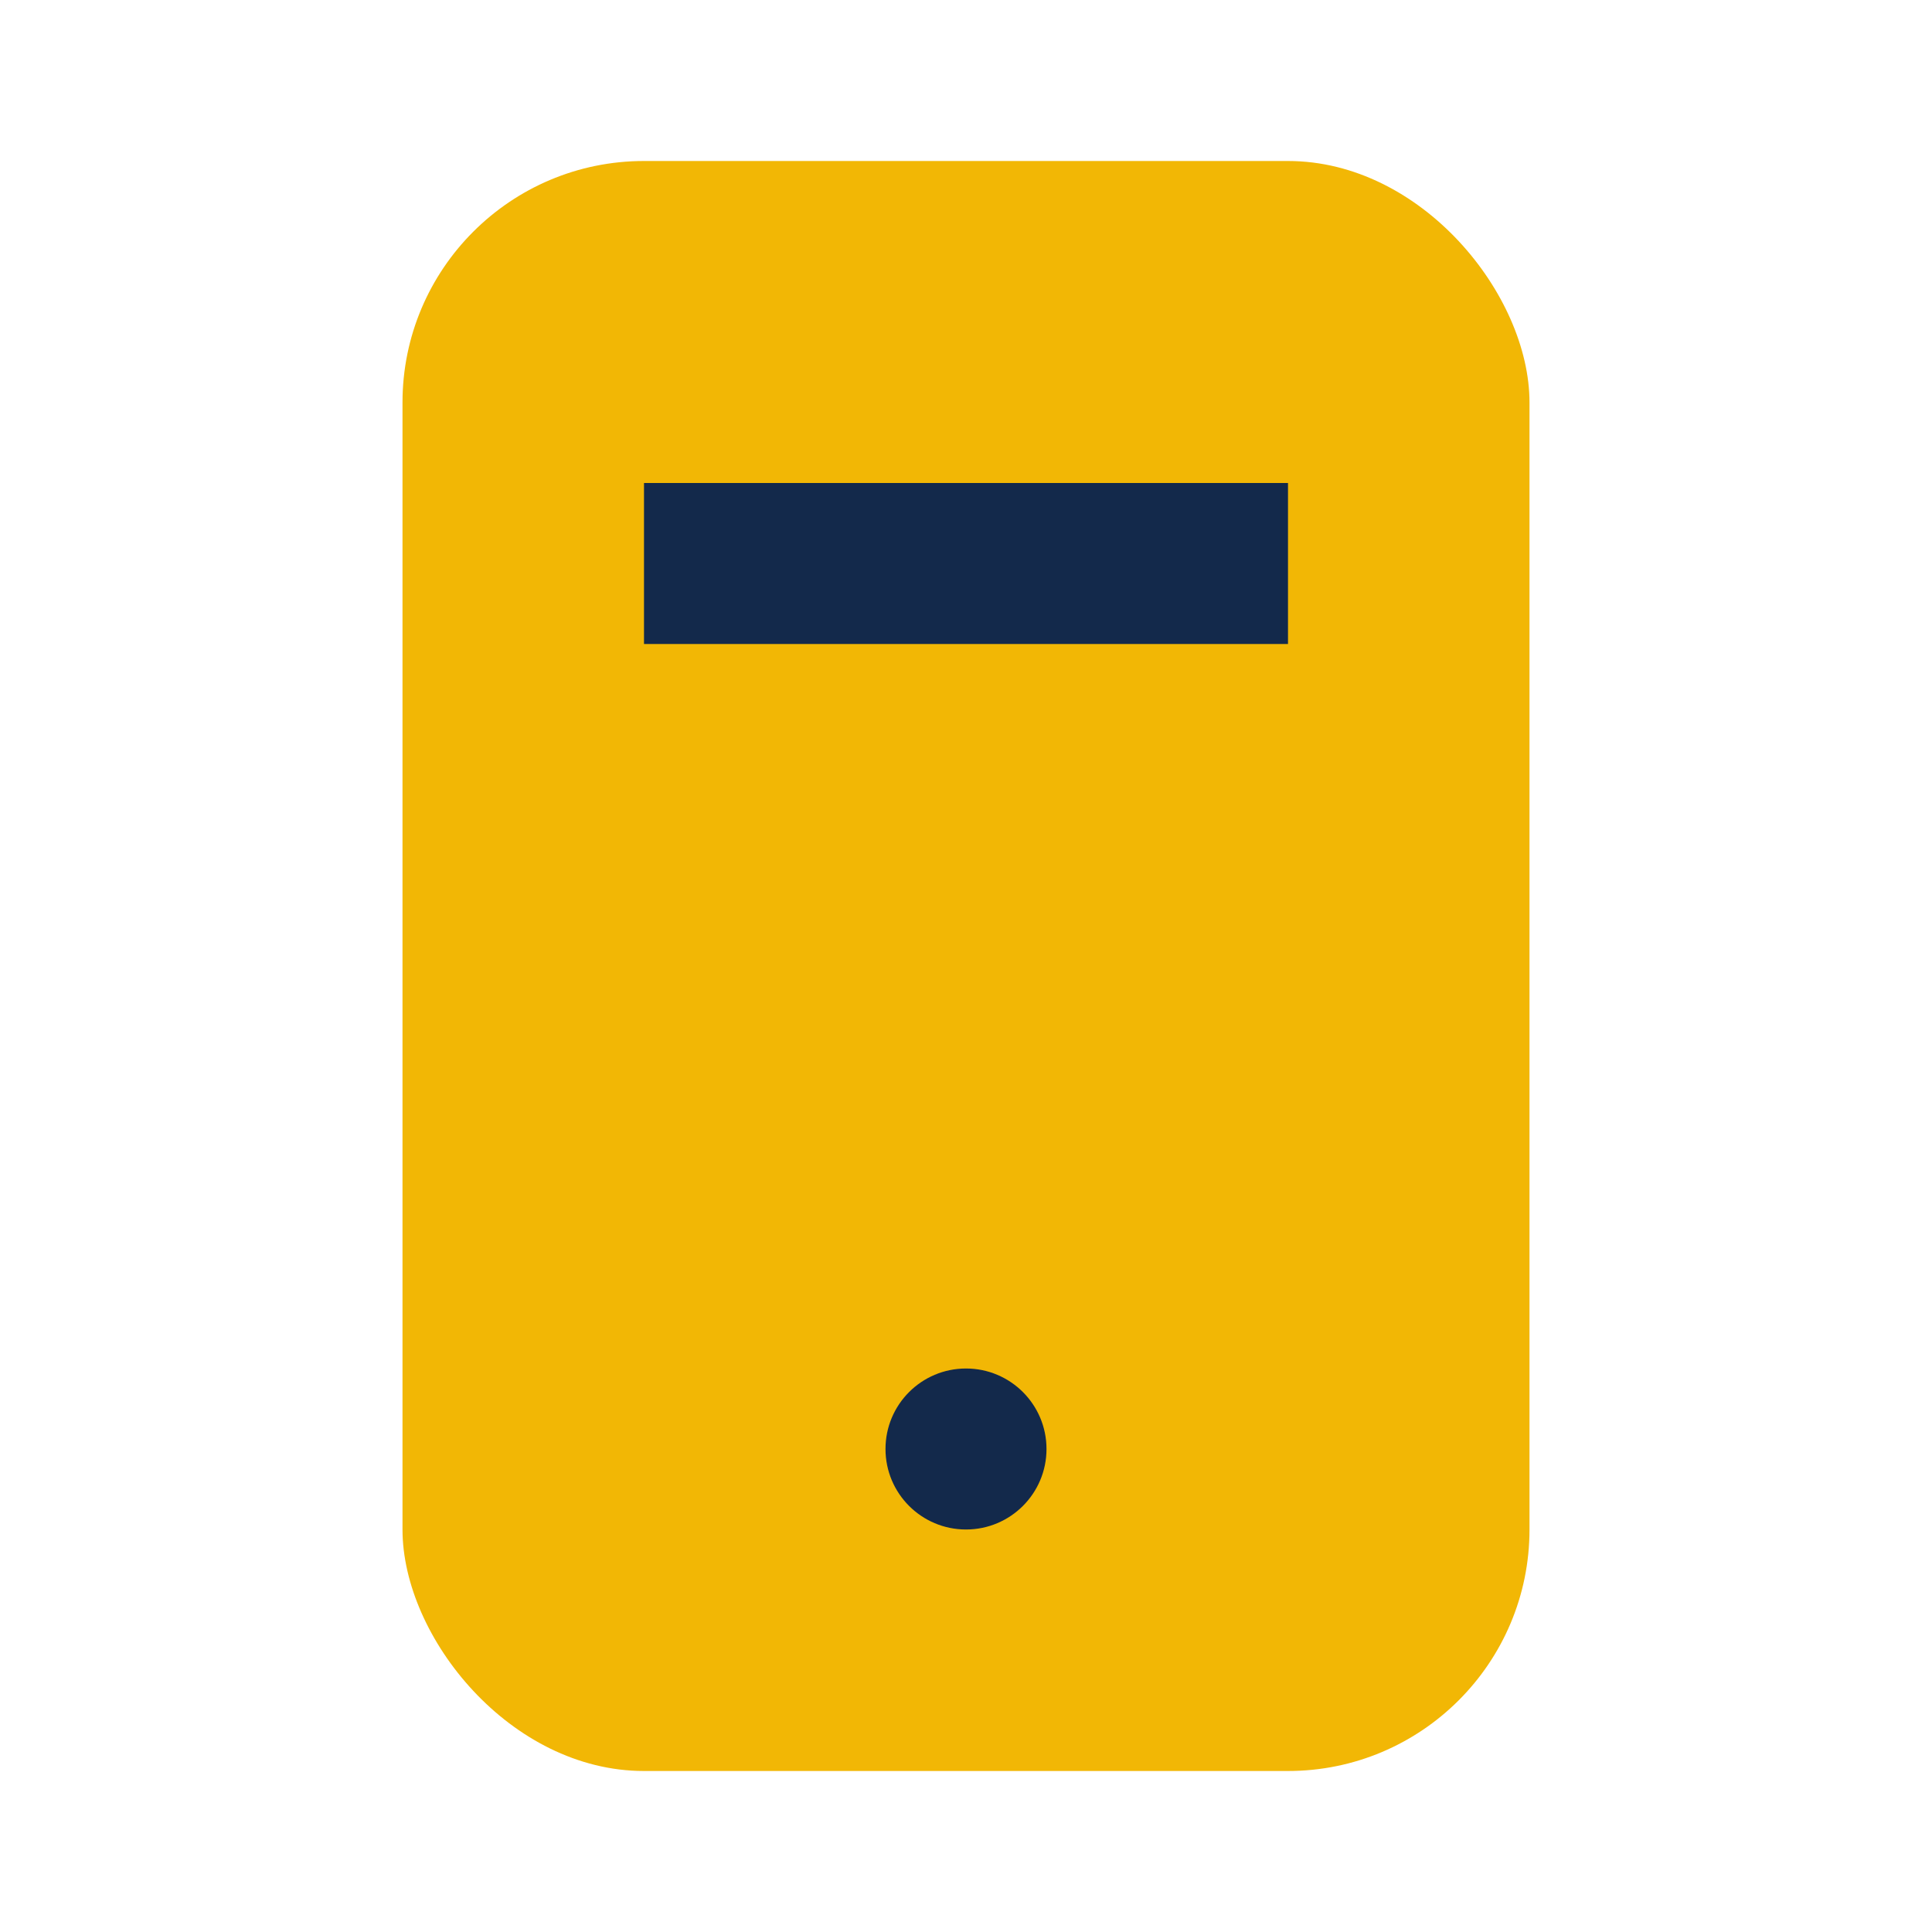 <?xml version="1.0" encoding="UTF-8"?>
<svg xmlns="http://www.w3.org/2000/svg" width="24" height="24" viewBox="0 0 24 24"><rect x="5" y="2" width="14" height="20" rx="3" fill="#F2B705"/><rect x="8" y="6" width="8" height="2" fill="#13294B"/><circle cx="12" cy="18" r="1" fill="#13294B"/></svg>